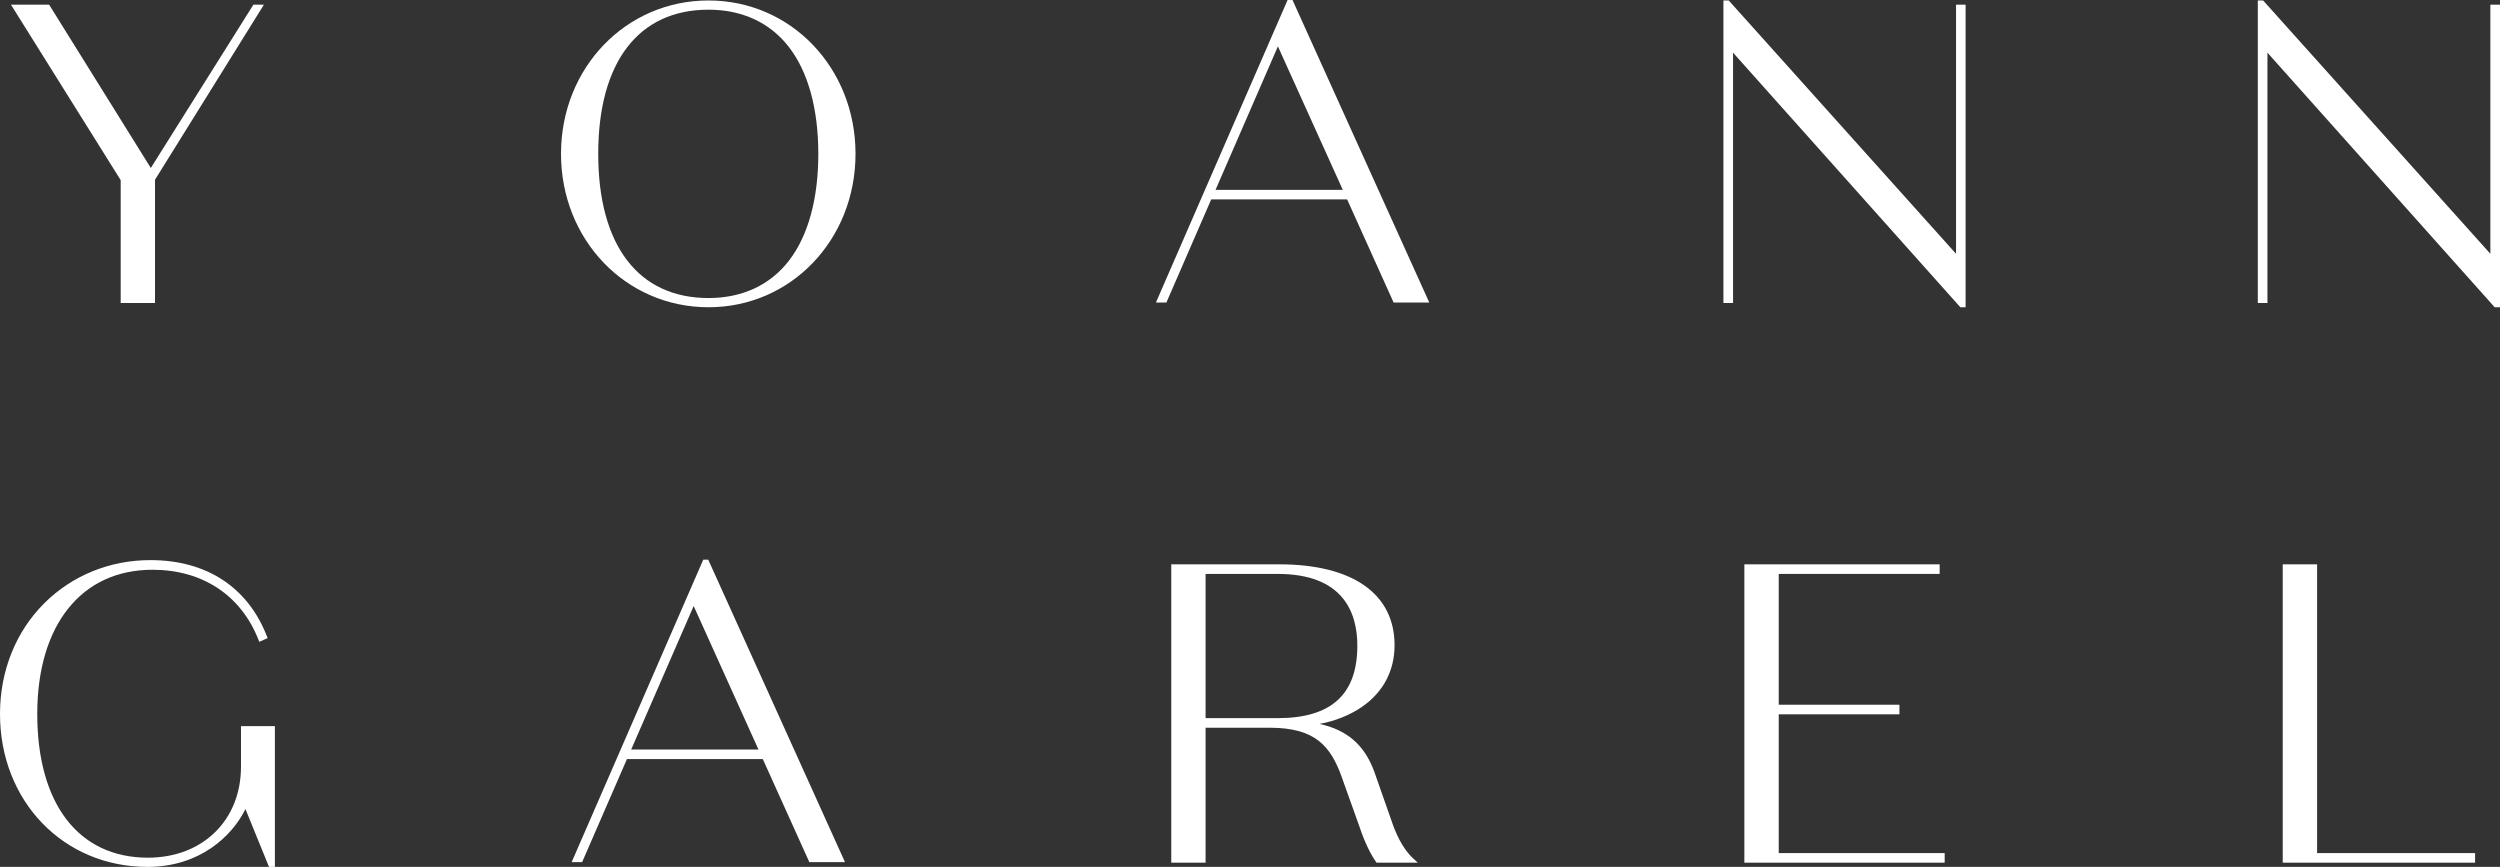<?xml version="1.0" encoding="utf-8"?>
<!-- Generator: Adobe Illustrator 16.0.0, SVG Export Plug-In . SVG Version: 6.00 Build 0)  -->
<!DOCTYPE svg PUBLIC "-//W3C//DTD SVG 1.1//EN" "http://www.w3.org/Graphics/SVG/1.1/DTD/svg11.dtd">
<svg version="1.1" id="Layer_1" xmlns="http://www.w3.org/2000/svg" xmlns:xlink="http://www.w3.org/1999/xlink" x="0px" y="0px"
	 width="1002px" height="347.449px" viewBox="0 0 1002 347.449" enable-background="new 0 0 1002 347.449" xml:space="preserve">
<rect x="0" y="0" width="1002" height="347.449" fill="#333333" stroke="none"/>
<g>
	<polygon fill="#FFFFFF" points="48.371,121.455 62.126,121.455 62.126,72.028 105.77,1.88 101.557,1.88 60.446,67.331 19.692,1.88 
		4.399,1.88 48.371,72.2 	"/>
	<path fill="#FFFFFF" d="M283.969,0.19c-33.147,0-59.113,27-59.113,61.468c0,34.479,25.966,61.487,59.113,61.487
		c33.041,0,58.923-27.008,58.923-61.487C342.892,27.19,317.01,0.19,283.969,0.19z M283.969,119.455
		c-28.089,0-44.199-21.066-44.199-57.797c0-36.718,16.11-57.777,44.199-57.777c13.508,0,24.652,5.174,32.225,14.964
		c7.709,9.964,11.784,24.769,11.784,42.813c0,18.06-4.075,32.873-11.784,42.838C308.623,114.282,297.479,119.455,283.969,119.455z"
		/>
	<path fill="#FFFFFF" d="M516.069,0l-52.773,121.246h4.195l17.966-41.325h54.475l18.63,41.325h14.293L518.035,0H516.069z
		 M487.181,76.098l25.004-57.514l26.008,57.514H487.181z"/>
	<polygon fill="#FFFFFF" points="783.975,101.719 692.878,0.19 690.748,0.19 690.748,121.455 694.609,121.455 694.609,21.112 
		785.704,123.145 787.817,123.145 787.817,1.88 783.975,1.88 	"/>
	<polygon fill="#FFFFFF" points="998.139,1.88 998.139,101.719 907.06,0.19 904.93,0.19 904.93,121.455 908.791,121.455 
		908.791,21.113 999.868,123.145 1002,123.145 1002,1.88 	"/>
	<path fill="#FFFFFF" d="M96.589,307.289c0,21.474-15.348,36.471-37.324,36.471c-27.759,0-44.332-21.535-44.332-57.607
		c0-35.65,17.7-57.797,46.193-57.797c19.94,0,35.397,10.174,42.408,27.912l0.381,0.965l3.35-1.468l-0.351-0.895
		c-7.67-19.588-24.228-30.376-46.624-30.376c-16.227,0-31.325,6.13-42.514,17.26C6.313,253.157,0,268.925,0,286.152
		c0,34.945,25.413,61.297,59.113,61.297c20.665,0,33.762-12.034,39.263-23.176l9.442,23.176h2.356v-56.428H96.589V307.289z"/>
	<path fill="#FFFFFF" d="M281.87,224.305l-52.754,121.246h4.195l17.965-41.307h54.457l18.649,41.307h14.292l-54.82-121.246H281.87z
		 M252.982,300.402l25.04-57.514l25.972,57.514H252.982z"/>
	<path fill="#FFFFFF" d="M557.721,328.97l-6.898-19.649c-3.891-10.641-10.784-16.729-21.971-19.174
		c6.188-1.12,12.261-3.53,17.065-6.863c8.517-5.908,13.019-14.451,13.019-24.705c0-20.586-16.825-32.393-46.161-32.393h-43.331
		V345.76h13.755v-54.088H508.9c18.271,0,24.45,7.333,28.951,20l6.716,18.801c1.39,4.134,3.611,10.171,6.849,14.855l0.298,0.432
		h16.537l-1.891-1.736C562.032,340.048,559.276,333.651,557.721,328.97z M483.199,230.027h28.892
		c26.391,0,31.931,15.629,31.931,28.74c0,19.556-10.444,29.062-31.931,29.062h-28.892V230.027z"/>
	<polygon fill="#FFFFFF" points="712.916,286.299 761.287,286.299 761.287,282.455 712.916,282.455 712.916,230.027 777.41,230.027 
		777.41,226.186 699.142,226.186 699.142,345.76 779.424,345.76 779.424,341.918 712.916,341.918 	"/>
	<polygon fill="#FFFFFF" points="928.693,226.186 914.92,226.186 914.92,345.76 992.011,345.76 992.011,341.918 928.693,341.918 	
		"/>
</g>
</svg>

